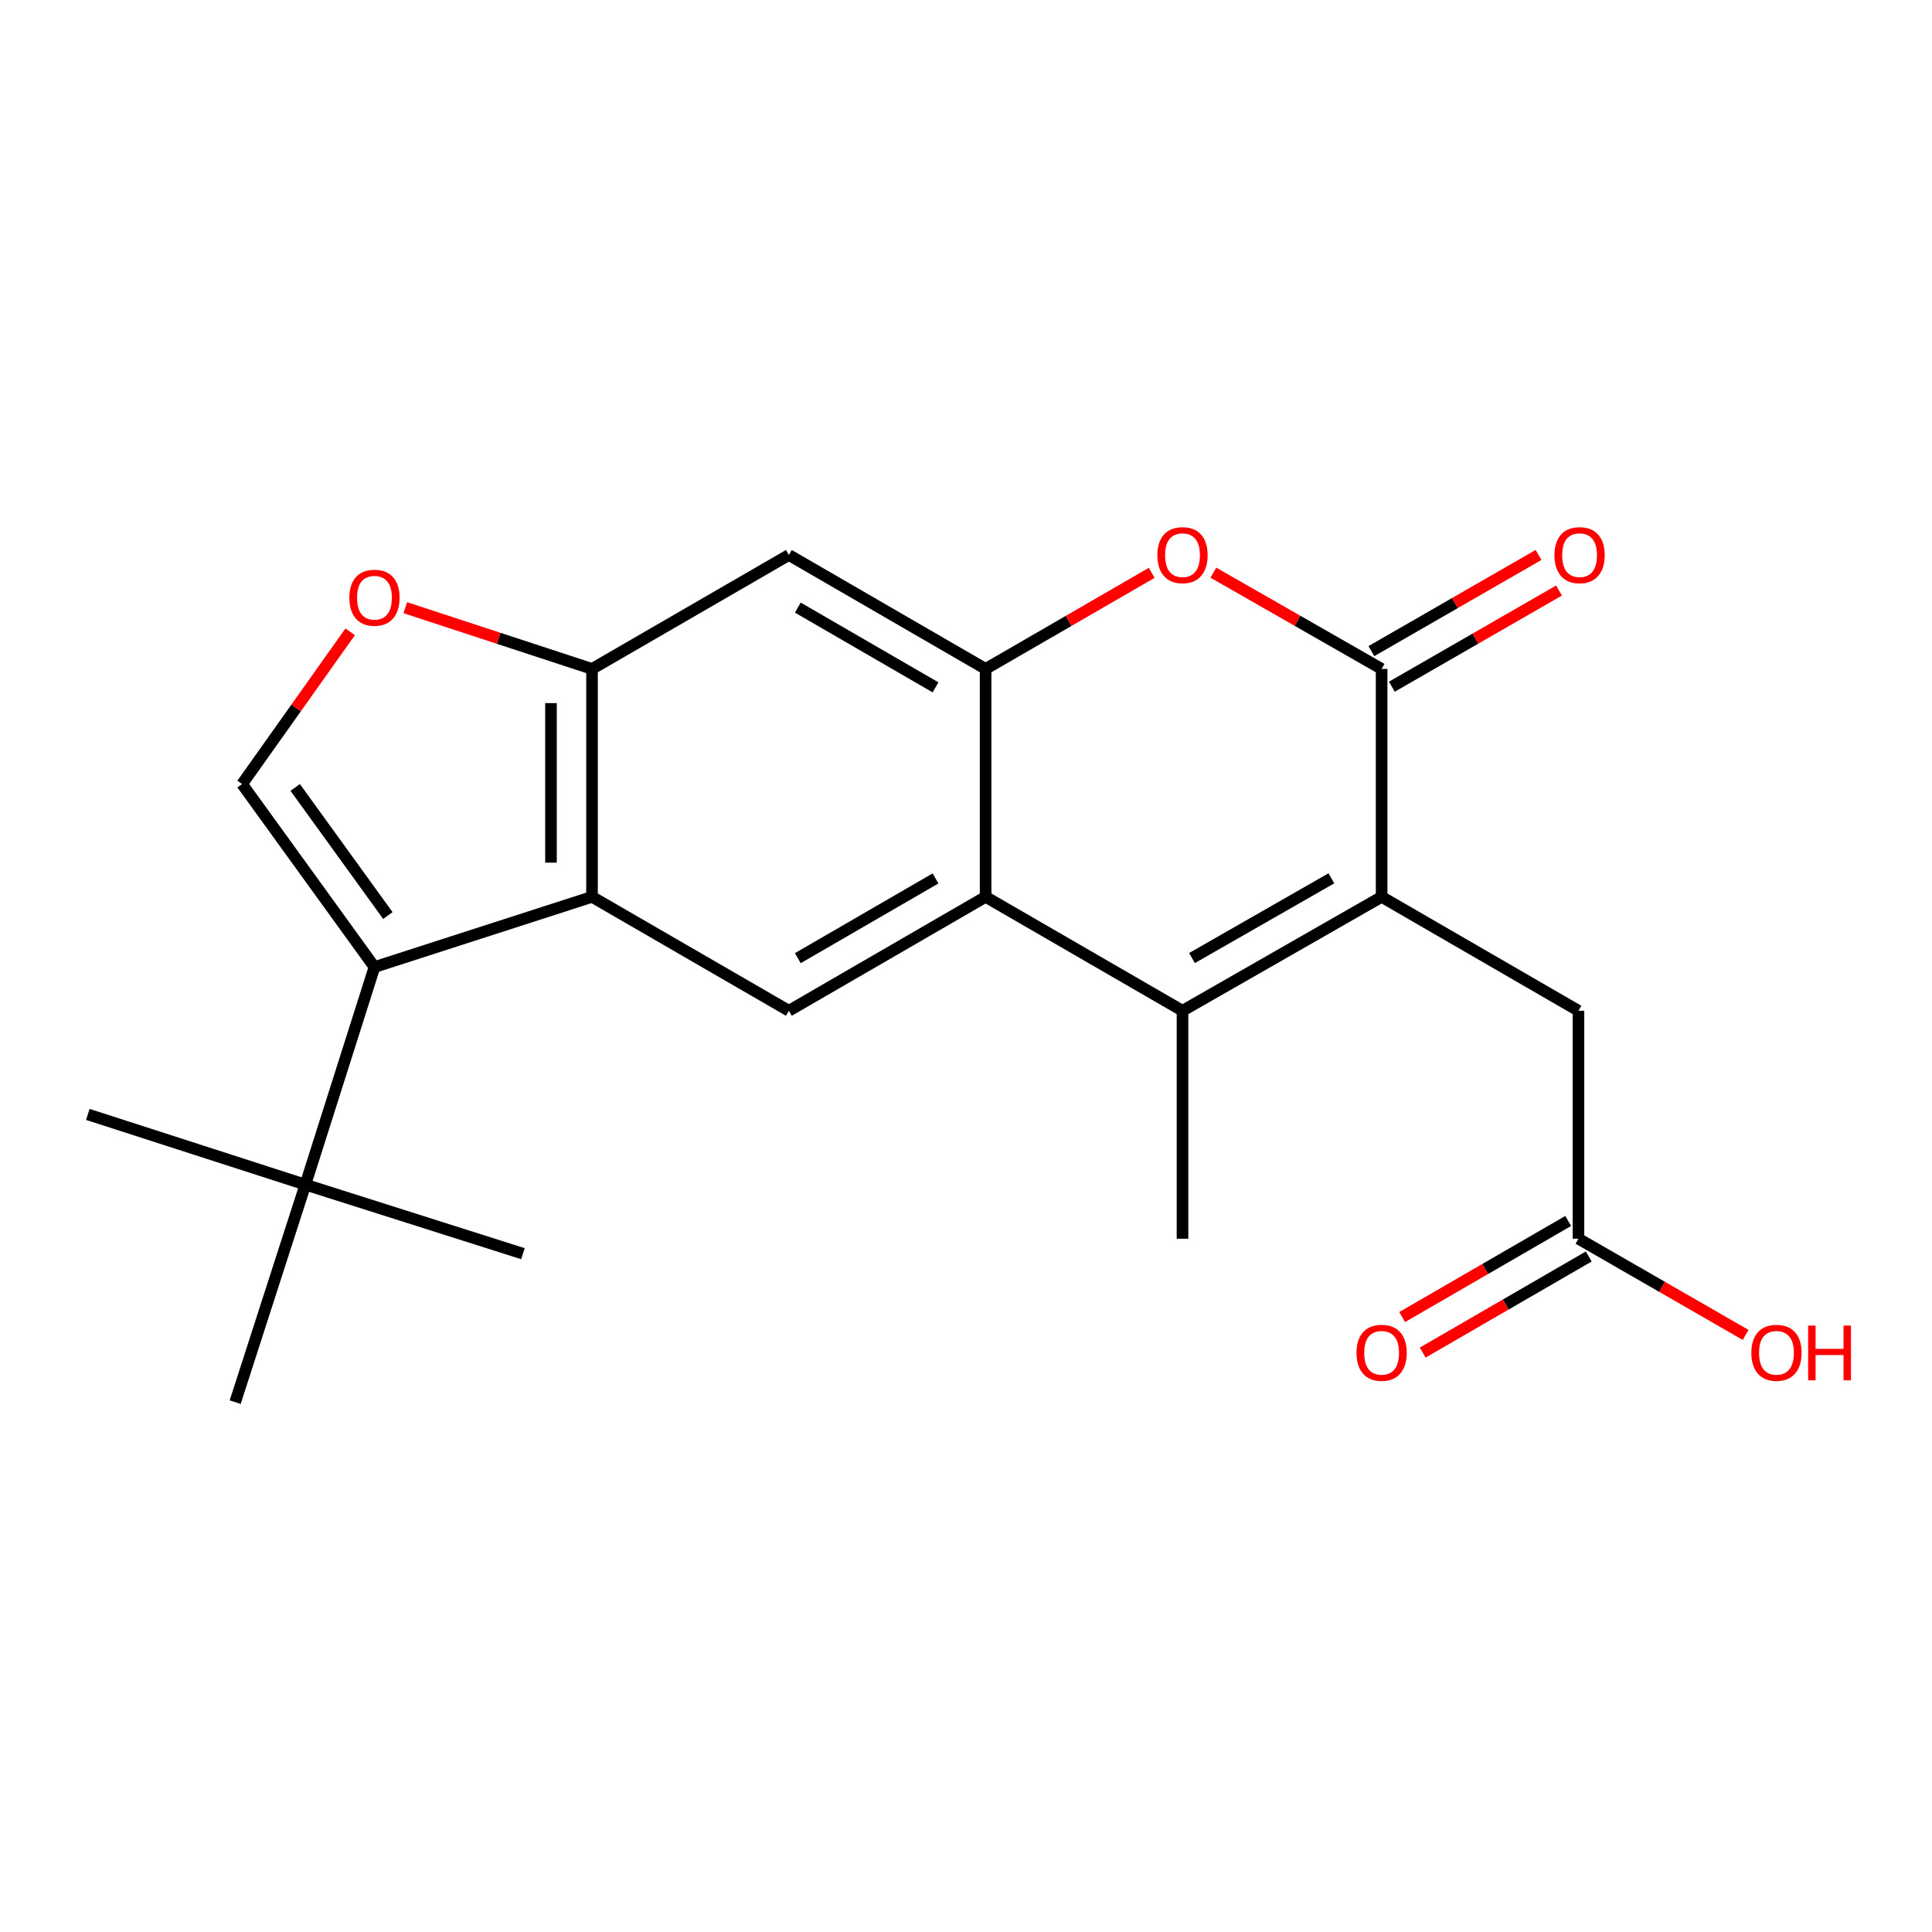 <?xml version='1.0' encoding='iso-8859-1'?>
<svg version='1.1' baseProfile='full'
              xmlns='http://www.w3.org/2000/svg'
                      xmlns:rdkit='http://www.rdkit.org/xml'
                      xmlns:xlink='http://www.w3.org/1999/xlink'
                  xml:space='preserve'
width='1000px' height='1000px' viewBox='0 0 1000 1000'>
<!-- END OF HEADER -->
<rect style='opacity:1.0;fill:#FFFFFF;stroke:none' width='1000' height='1000' x='0' y='0'> </rect>
<path class='bond-0' d='M 715.123,464.209 L 612.064,523.174' style='fill:none;fill-rule:evenodd;stroke:#000000;stroke-width:6px;stroke-linecap:butt;stroke-linejoin:miter;stroke-opacity:1' />
<path class='bond-0' d='M 689.114,454.614 L 616.973,495.889' style='fill:none;fill-rule:evenodd;stroke:#000000;stroke-width:6px;stroke-linecap:butt;stroke-linejoin:miter;stroke-opacity:1' />
<path class='bond-1' d='M 715.123,464.209 L 715.123,346.232' style='fill:none;fill-rule:evenodd;stroke:#000000;stroke-width:6px;stroke-linecap:butt;stroke-linejoin:miter;stroke-opacity:1' />
<path class='bond-12' d='M 715.123,464.209 L 817.013,523.174' style='fill:none;fill-rule:evenodd;stroke:#000000;stroke-width:6px;stroke-linecap:butt;stroke-linejoin:miter;stroke-opacity:1' />
<path class='bond-2' d='M 612.064,523.174 L 510.15,464.209' style='fill:none;fill-rule:evenodd;stroke:#000000;stroke-width:6px;stroke-linecap:butt;stroke-linejoin:miter;stroke-opacity:1' />
<path class='bond-17' d='M 612.064,523.174 L 612.064,641.162' style='fill:none;fill-rule:evenodd;stroke:#000000;stroke-width:6px;stroke-linecap:butt;stroke-linejoin:miter;stroke-opacity:1' />
<path class='bond-6' d='M 715.123,346.232 L 671.577,321.318' style='fill:none;fill-rule:evenodd;stroke:#000000;stroke-width:6px;stroke-linecap:butt;stroke-linejoin:miter;stroke-opacity:1' />
<path class='bond-6' d='M 671.577,321.318 L 628.032,296.404' style='fill:none;fill-rule:evenodd;stroke:#FF0000;stroke-width:6px;stroke-linecap:butt;stroke-linejoin:miter;stroke-opacity:1' />
<path class='bond-15' d='M 720.42,355.439 L 763.677,330.547' style='fill:none;fill-rule:evenodd;stroke:#000000;stroke-width:6px;stroke-linecap:butt;stroke-linejoin:miter;stroke-opacity:1' />
<path class='bond-15' d='M 763.677,330.547 L 806.933,305.656' style='fill:none;fill-rule:evenodd;stroke:#FF0000;stroke-width:6px;stroke-linecap:butt;stroke-linejoin:miter;stroke-opacity:1' />
<path class='bond-15' d='M 709.825,337.026 L 753.081,312.134' style='fill:none;fill-rule:evenodd;stroke:#000000;stroke-width:6px;stroke-linecap:butt;stroke-linejoin:miter;stroke-opacity:1' />
<path class='bond-15' d='M 753.081,312.134 L 796.337,287.242' style='fill:none;fill-rule:evenodd;stroke:#FF0000;stroke-width:6px;stroke-linecap:butt;stroke-linejoin:miter;stroke-opacity:1' />
<path class='bond-9' d='M 510.15,464.209 L 408.319,523.174' style='fill:none;fill-rule:evenodd;stroke:#000000;stroke-width:6px;stroke-linecap:butt;stroke-linejoin:miter;stroke-opacity:1' />
<path class='bond-9' d='M 484.23,454.669 L 412.948,495.944' style='fill:none;fill-rule:evenodd;stroke:#000000;stroke-width:6px;stroke-linecap:butt;stroke-linejoin:miter;stroke-opacity:1' />
<path class='bond-22' d='M 510.15,464.209 L 510.15,346.232' style='fill:none;fill-rule:evenodd;stroke:#000000;stroke-width:6px;stroke-linecap:butt;stroke-linejoin:miter;stroke-opacity:1' />
<path class='bond-3' d='M 193.822,500.549 L 306.429,464.209' style='fill:none;fill-rule:evenodd;stroke:#000000;stroke-width:6px;stroke-linecap:butt;stroke-linejoin:miter;stroke-opacity:1' />
<path class='bond-7' d='M 193.822,500.549 L 125.31,405.822' style='fill:none;fill-rule:evenodd;stroke:#000000;stroke-width:6px;stroke-linecap:butt;stroke-linejoin:miter;stroke-opacity:1' />
<path class='bond-7' d='M 200.759,473.889 L 152.8,407.581' style='fill:none;fill-rule:evenodd;stroke:#000000;stroke-width:6px;stroke-linecap:butt;stroke-linejoin:miter;stroke-opacity:1' />
<path class='bond-13' d='M 193.822,500.549 L 158.061,613.155' style='fill:none;fill-rule:evenodd;stroke:#000000;stroke-width:6px;stroke-linecap:butt;stroke-linejoin:miter;stroke-opacity:1' />
<path class='bond-4' d='M 510.15,346.232 L 553.135,321.362' style='fill:none;fill-rule:evenodd;stroke:#000000;stroke-width:6px;stroke-linecap:butt;stroke-linejoin:miter;stroke-opacity:1' />
<path class='bond-4' d='M 553.135,321.362 L 596.12,296.492' style='fill:none;fill-rule:evenodd;stroke:#FF0000;stroke-width:6px;stroke-linecap:butt;stroke-linejoin:miter;stroke-opacity:1' />
<path class='bond-11' d='M 510.15,346.232 L 408.319,287.267' style='fill:none;fill-rule:evenodd;stroke:#000000;stroke-width:6px;stroke-linecap:butt;stroke-linejoin:miter;stroke-opacity:1' />
<path class='bond-11' d='M 484.23,355.772 L 412.948,314.497' style='fill:none;fill-rule:evenodd;stroke:#000000;stroke-width:6px;stroke-linecap:butt;stroke-linejoin:miter;stroke-opacity:1' />
<path class='bond-5' d='M 306.429,464.209 L 408.319,523.174' style='fill:none;fill-rule:evenodd;stroke:#000000;stroke-width:6px;stroke-linecap:butt;stroke-linejoin:miter;stroke-opacity:1' />
<path class='bond-23' d='M 306.429,464.209 L 306.429,346.232' style='fill:none;fill-rule:evenodd;stroke:#000000;stroke-width:6px;stroke-linecap:butt;stroke-linejoin:miter;stroke-opacity:1' />
<path class='bond-23' d='M 285.185,446.512 L 285.185,363.929' style='fill:none;fill-rule:evenodd;stroke:#000000;stroke-width:6px;stroke-linecap:butt;stroke-linejoin:miter;stroke-opacity:1' />
<path class='bond-24' d='M 125.31,405.822 L 153.277,366.422' style='fill:none;fill-rule:evenodd;stroke:#000000;stroke-width:6px;stroke-linecap:butt;stroke-linejoin:miter;stroke-opacity:1' />
<path class='bond-24' d='M 153.277,366.422 L 181.245,327.022' style='fill:none;fill-rule:evenodd;stroke:#FF0000;stroke-width:6px;stroke-linecap:butt;stroke-linejoin:miter;stroke-opacity:1' />
<path class='bond-8' d='M 306.429,346.232 L 408.319,287.267' style='fill:none;fill-rule:evenodd;stroke:#000000;stroke-width:6px;stroke-linecap:butt;stroke-linejoin:miter;stroke-opacity:1' />
<path class='bond-10' d='M 306.429,346.232 L 258.107,330.385' style='fill:none;fill-rule:evenodd;stroke:#000000;stroke-width:6px;stroke-linecap:butt;stroke-linejoin:miter;stroke-opacity:1' />
<path class='bond-10' d='M 258.107,330.385 L 209.785,314.537' style='fill:none;fill-rule:evenodd;stroke:#FF0000;stroke-width:6px;stroke-linecap:butt;stroke-linejoin:miter;stroke-opacity:1' />
<path class='bond-14' d='M 817.013,523.174 L 817.013,641.162' style='fill:none;fill-rule:evenodd;stroke:#000000;stroke-width:6px;stroke-linecap:butt;stroke-linejoin:miter;stroke-opacity:1' />
<path class='bond-19' d='M 158.061,613.155 L 45.455,576.816' style='fill:none;fill-rule:evenodd;stroke:#000000;stroke-width:6px;stroke-linecap:butt;stroke-linejoin:miter;stroke-opacity:1' />
<path class='bond-20' d='M 158.061,613.155 L 121.733,725.75' style='fill:none;fill-rule:evenodd;stroke:#000000;stroke-width:6px;stroke-linecap:butt;stroke-linejoin:miter;stroke-opacity:1' />
<path class='bond-21' d='M 158.061,613.155 L 270.668,648.905' style='fill:none;fill-rule:evenodd;stroke:#000000;stroke-width:6px;stroke-linecap:butt;stroke-linejoin:miter;stroke-opacity:1' />
<path class='bond-16' d='M 811.692,631.969 L 768.719,656.838' style='fill:none;fill-rule:evenodd;stroke:#000000;stroke-width:6px;stroke-linecap:butt;stroke-linejoin:miter;stroke-opacity:1' />
<path class='bond-16' d='M 768.719,656.838 L 725.745,681.707' style='fill:none;fill-rule:evenodd;stroke:#FF0000;stroke-width:6px;stroke-linecap:butt;stroke-linejoin:miter;stroke-opacity:1' />
<path class='bond-16' d='M 822.333,650.356 L 779.36,675.225' style='fill:none;fill-rule:evenodd;stroke:#000000;stroke-width:6px;stroke-linecap:butt;stroke-linejoin:miter;stroke-opacity:1' />
<path class='bond-16' d='M 779.36,675.225 L 736.386,700.094' style='fill:none;fill-rule:evenodd;stroke:#FF0000;stroke-width:6px;stroke-linecap:butt;stroke-linejoin:miter;stroke-opacity:1' />
<path class='bond-18' d='M 817.013,641.162 L 860.275,666.054' style='fill:none;fill-rule:evenodd;stroke:#000000;stroke-width:6px;stroke-linecap:butt;stroke-linejoin:miter;stroke-opacity:1' />
<path class='bond-18' d='M 860.275,666.054 L 903.537,690.946' style='fill:none;fill-rule:evenodd;stroke:#FF0000;stroke-width:6px;stroke-linecap:butt;stroke-linejoin:miter;stroke-opacity:1' />
<path  class='atom-7' d='M 599.064 287.347
Q 599.064 280.547, 602.424 276.747
Q 605.784 272.947, 612.064 272.947
Q 618.344 272.947, 621.704 276.747
Q 625.064 280.547, 625.064 287.347
Q 625.064 294.227, 621.664 298.147
Q 618.264 302.027, 612.064 302.027
Q 605.824 302.027, 602.424 298.147
Q 599.064 294.267, 599.064 287.347
M 612.064 298.827
Q 616.384 298.827, 618.704 295.947
Q 621.064 293.027, 621.064 287.347
Q 621.064 281.787, 618.704 278.987
Q 616.384 276.147, 612.064 276.147
Q 607.744 276.147, 605.384 278.947
Q 603.064 281.747, 603.064 287.347
Q 603.064 293.067, 605.384 295.947
Q 607.744 298.827, 612.064 298.827
' fill='#FF0000'/>
<path  class='atom-11' d='M 180.822 309.382
Q 180.822 302.582, 184.182 298.782
Q 187.542 294.982, 193.822 294.982
Q 200.102 294.982, 203.462 298.782
Q 206.822 302.582, 206.822 309.382
Q 206.822 316.262, 203.422 320.182
Q 200.022 324.062, 193.822 324.062
Q 187.582 324.062, 184.182 320.182
Q 180.822 316.302, 180.822 309.382
M 193.822 320.862
Q 198.142 320.862, 200.462 317.982
Q 202.822 315.062, 202.822 309.382
Q 202.822 303.822, 200.462 301.022
Q 198.142 298.182, 193.822 298.182
Q 189.502 298.182, 187.142 300.982
Q 184.822 303.782, 184.822 309.382
Q 184.822 315.102, 187.142 317.982
Q 189.502 320.862, 193.822 320.862
' fill='#FF0000'/>
<path  class='atom-16' d='M 804.591 287.347
Q 804.591 280.547, 807.951 276.747
Q 811.311 272.947, 817.591 272.947
Q 823.871 272.947, 827.231 276.747
Q 830.591 280.547, 830.591 287.347
Q 830.591 294.227, 827.191 298.147
Q 823.791 302.027, 817.591 302.027
Q 811.351 302.027, 807.951 298.147
Q 804.591 294.267, 804.591 287.347
M 817.591 298.827
Q 821.911 298.827, 824.231 295.947
Q 826.591 293.027, 826.591 287.347
Q 826.591 281.787, 824.231 278.987
Q 821.911 276.147, 817.591 276.147
Q 813.271 276.147, 810.911 278.947
Q 808.591 281.747, 808.591 287.347
Q 808.591 293.067, 810.911 295.947
Q 813.271 298.827, 817.591 298.827
' fill='#FF0000'/>
<path  class='atom-17' d='M 702.123 700.207
Q 702.123 693.407, 705.483 689.607
Q 708.843 685.807, 715.123 685.807
Q 721.403 685.807, 724.763 689.607
Q 728.123 693.407, 728.123 700.207
Q 728.123 707.087, 724.723 711.007
Q 721.323 714.887, 715.123 714.887
Q 708.883 714.887, 705.483 711.007
Q 702.123 707.127, 702.123 700.207
M 715.123 711.687
Q 719.443 711.687, 721.763 708.807
Q 724.123 705.887, 724.123 700.207
Q 724.123 694.647, 721.763 691.847
Q 719.443 689.007, 715.123 689.007
Q 710.803 689.007, 708.443 691.807
Q 706.123 694.607, 706.123 700.207
Q 706.123 705.927, 708.443 708.807
Q 710.803 711.687, 715.123 711.687
' fill='#FF0000'/>
<path  class='atom-19' d='M 906.493 700.207
Q 906.493 693.407, 909.853 689.607
Q 913.213 685.807, 919.493 685.807
Q 925.773 685.807, 929.133 689.607
Q 932.493 693.407, 932.493 700.207
Q 932.493 707.087, 929.093 711.007
Q 925.693 714.887, 919.493 714.887
Q 913.253 714.887, 909.853 711.007
Q 906.493 707.127, 906.493 700.207
M 919.493 711.687
Q 923.813 711.687, 926.133 708.807
Q 928.493 705.887, 928.493 700.207
Q 928.493 694.647, 926.133 691.847
Q 923.813 689.007, 919.493 689.007
Q 915.173 689.007, 912.813 691.807
Q 910.493 694.607, 910.493 700.207
Q 910.493 705.927, 912.813 708.807
Q 915.173 711.687, 919.493 711.687
' fill='#FF0000'/>
<path  class='atom-19' d='M 935.893 686.127
L 939.733 686.127
L 939.733 698.167
L 954.213 698.167
L 954.213 686.127
L 958.053 686.127
L 958.053 714.447
L 954.213 714.447
L 954.213 701.367
L 939.733 701.367
L 939.733 714.447
L 935.893 714.447
L 935.893 686.127
' fill='#FF0000'/>
</svg>
